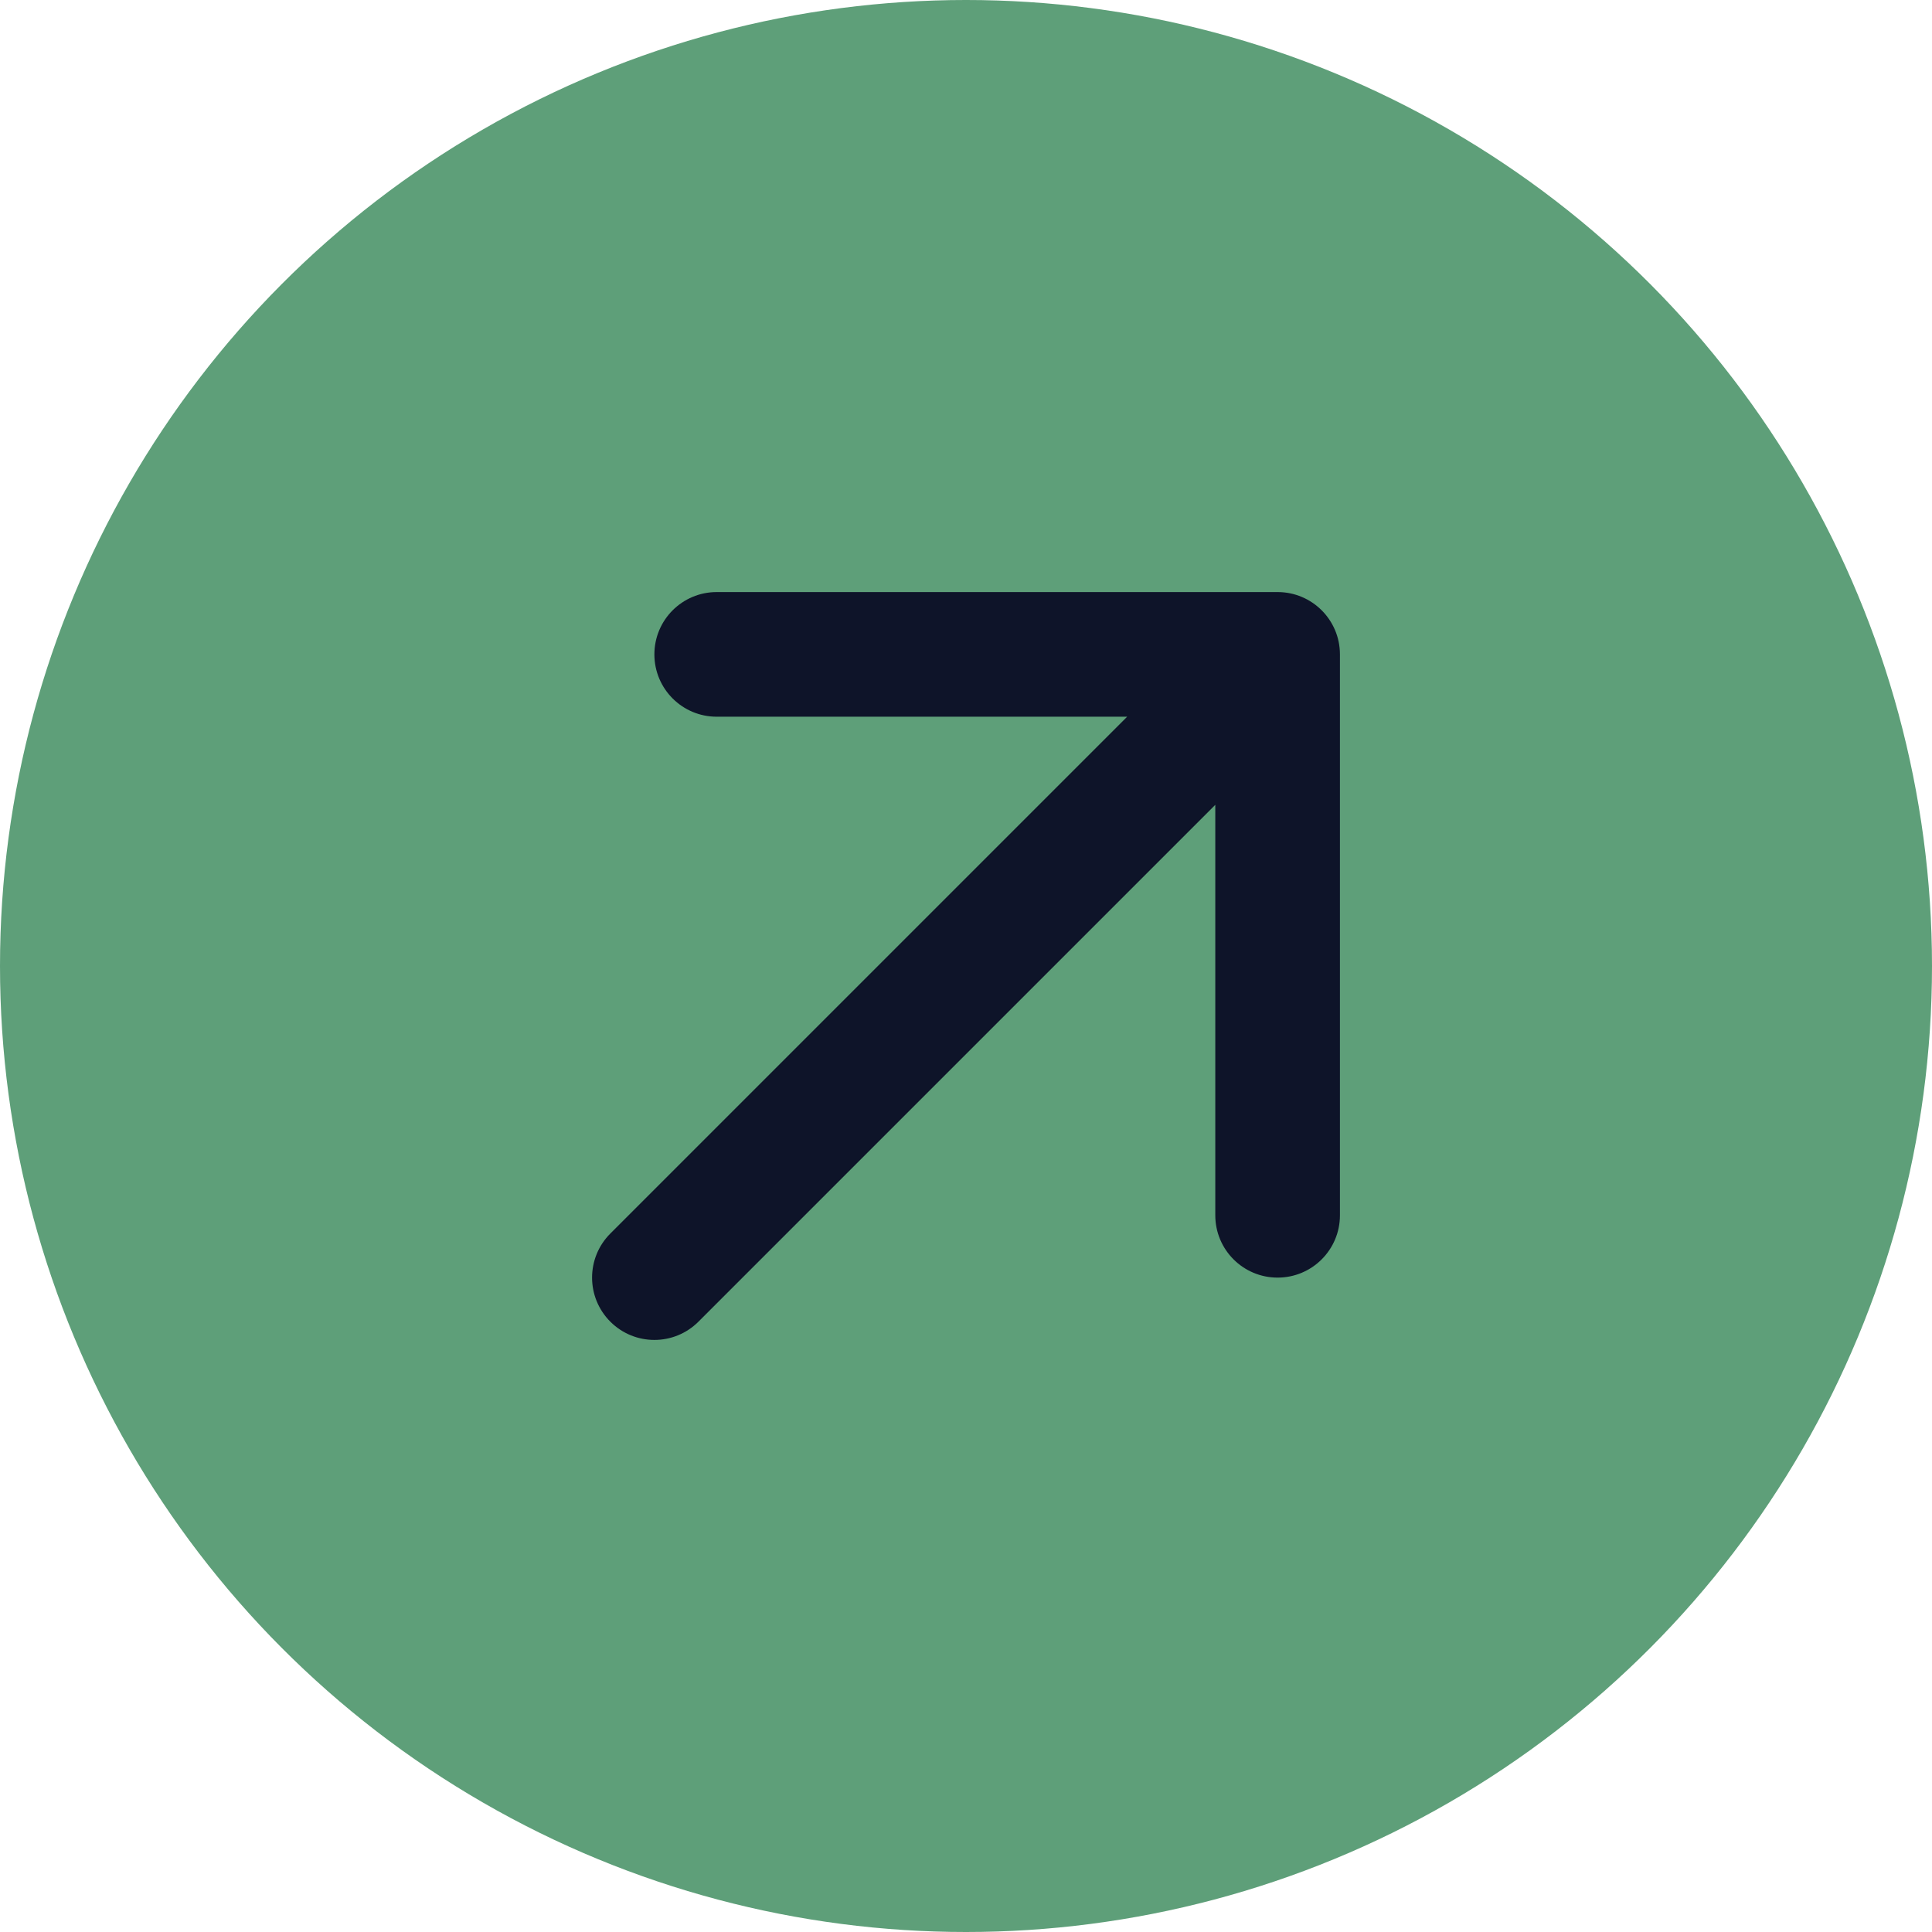 <?xml version="1.0" encoding="UTF-8"?> <svg xmlns="http://www.w3.org/2000/svg" width="62" height="62" viewBox="0 0 62 62" fill="none"><circle cx="31" cy="31" r="31" fill="#5E9F79"></circle><path d="M19.586 39.586C18.805 40.367 18.805 41.633 19.586 42.414C20.367 43.195 21.633 43.195 22.414 42.414L19.586 39.586ZM43 21C43 19.895 42.105 19 41 19H23C21.895 19 21 19.895 21 21C21 22.105 21.895 23 23 23H39V39C39 40.105 39.895 41 41 41C42.105 41 43 40.105 43 39V21ZM22.414 42.414L42.414 22.414L39.586 19.586L19.586 39.586L22.414 42.414Z" fill="#0E1429"></path></svg> 